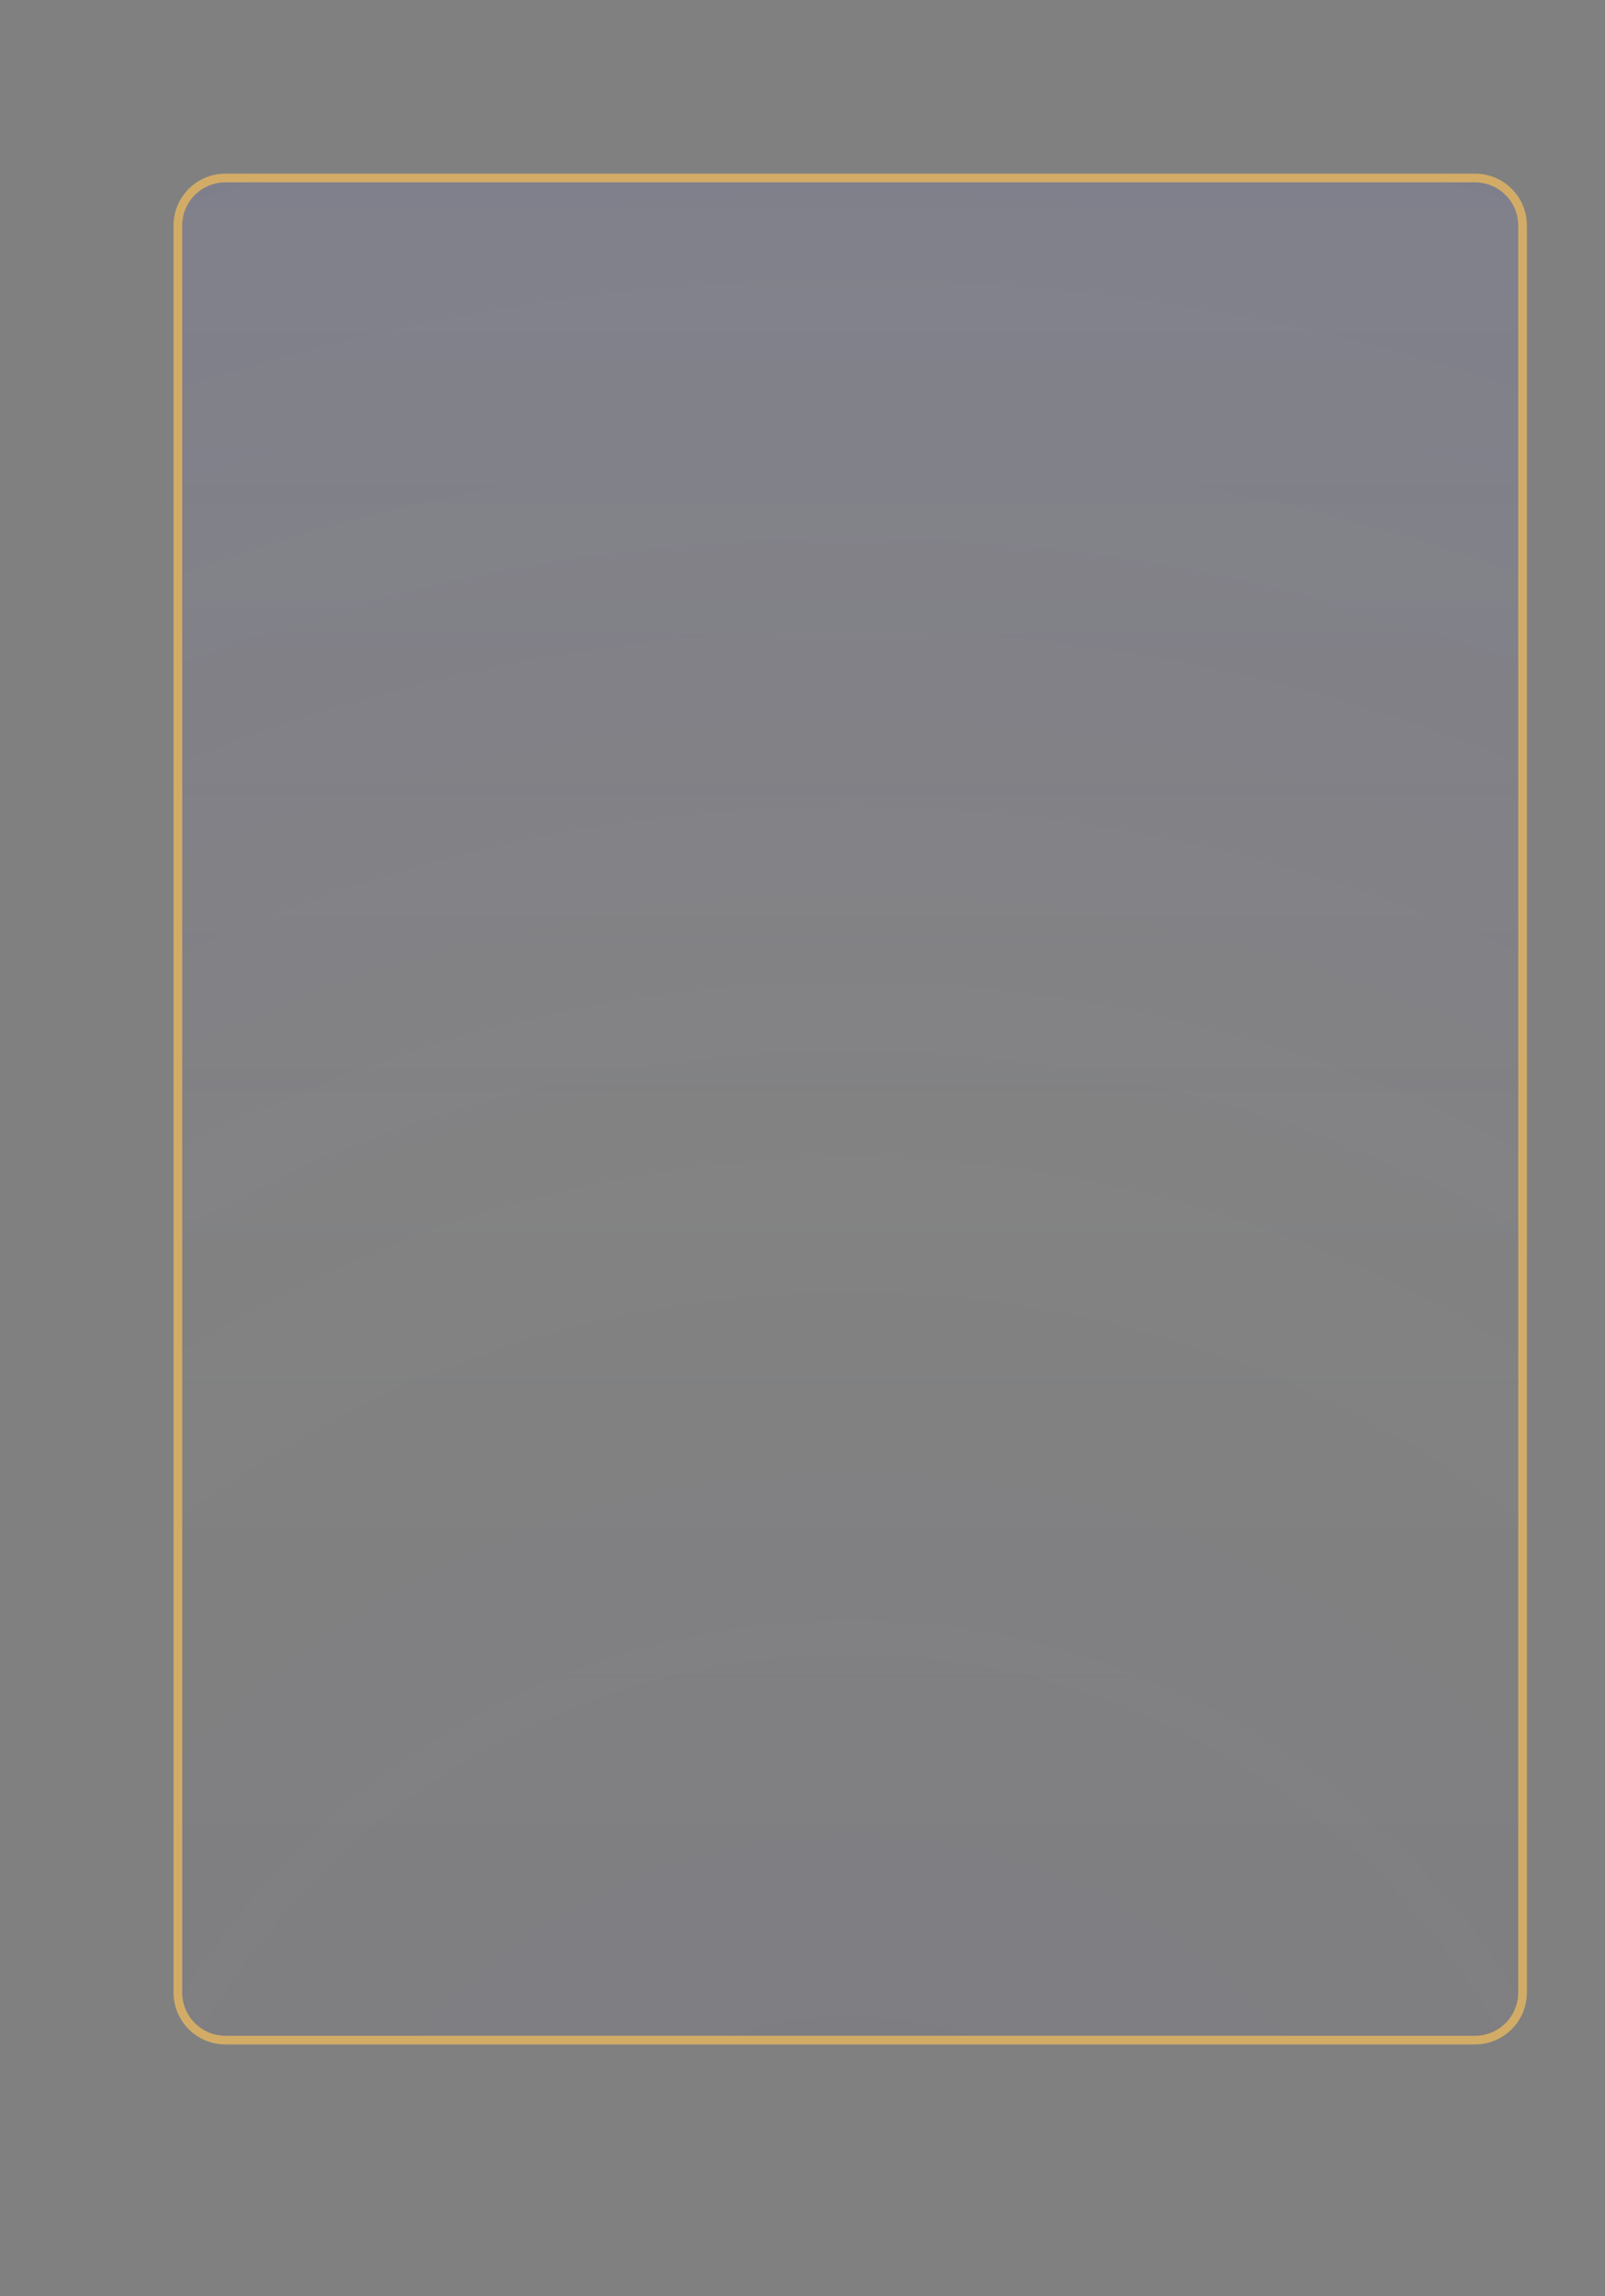 <?xml version="1.0" encoding="UTF-8"?> <svg xmlns="http://www.w3.org/2000/svg" viewBox="0 0 370 529" width="370" height="529"><rect x="0" y="0" width="370" height="529" fill="#808080" stroke="none"/> <title>Frame 5382-svg</title> <defs> <linearGradient id="g1" x1="196" y1="40" x2="196" y2="471" gradientUnits="userSpaceOnUse"> <stop offset="0" stop-color="#f4fbff" stop-opacity=".05"></stop> <stop offset="1" stop-color="#ffffff" stop-opacity="0"></stop> </linearGradient> <radialGradient id="g2" cx="196" cy="553.5" r="648" gradientUnits="userSpaceOnUse"> <stop offset="0" stop-color="#0500ff" stop-opacity=".13"></stop> <stop offset=".427" stop-color="#5200ff" stop-opacity="0"></stop> <stop offset="1" stop-color="#0029ff" stop-opacity=".36"></stop> </radialGradient> </defs> <style> .s0 { fill: url(#g1) } .s1 { opacity: .2;fill: url(#g2) } .s2 { fill: none;stroke: #d2ac67;stroke-width: 2 } </style> <g id="Layer"> <path id="Layer" class="s0" d="m40 52c0-6.6 5.4-12 12-12h288c6.6 0 12 5.4 12 12v407c0 6.6-5.4 12-12 12h-288c-6.6 0-12-5.4-12-12z"></path> <path id="Layer" class="s1" d="m40 52c0-6.6 5.4-12 12-12h288c6.6 0 12 5.4 12 12v407c0 6.6-5.4 12-12 12h-288c-6.6 0-12-5.4-12-12z"></path> <g id="Layer"> </g> <g id="Layer"> </g> <path id="Layer" class="s2" d="m41 52c0-6.1 4.9-11 11-11h288c6.1 0 11 4.9 11 11v407c0 6.1-4.9 11-11 11h-288c-6.1 0-11-4.9-11-11z"></path> </g> </svg> 